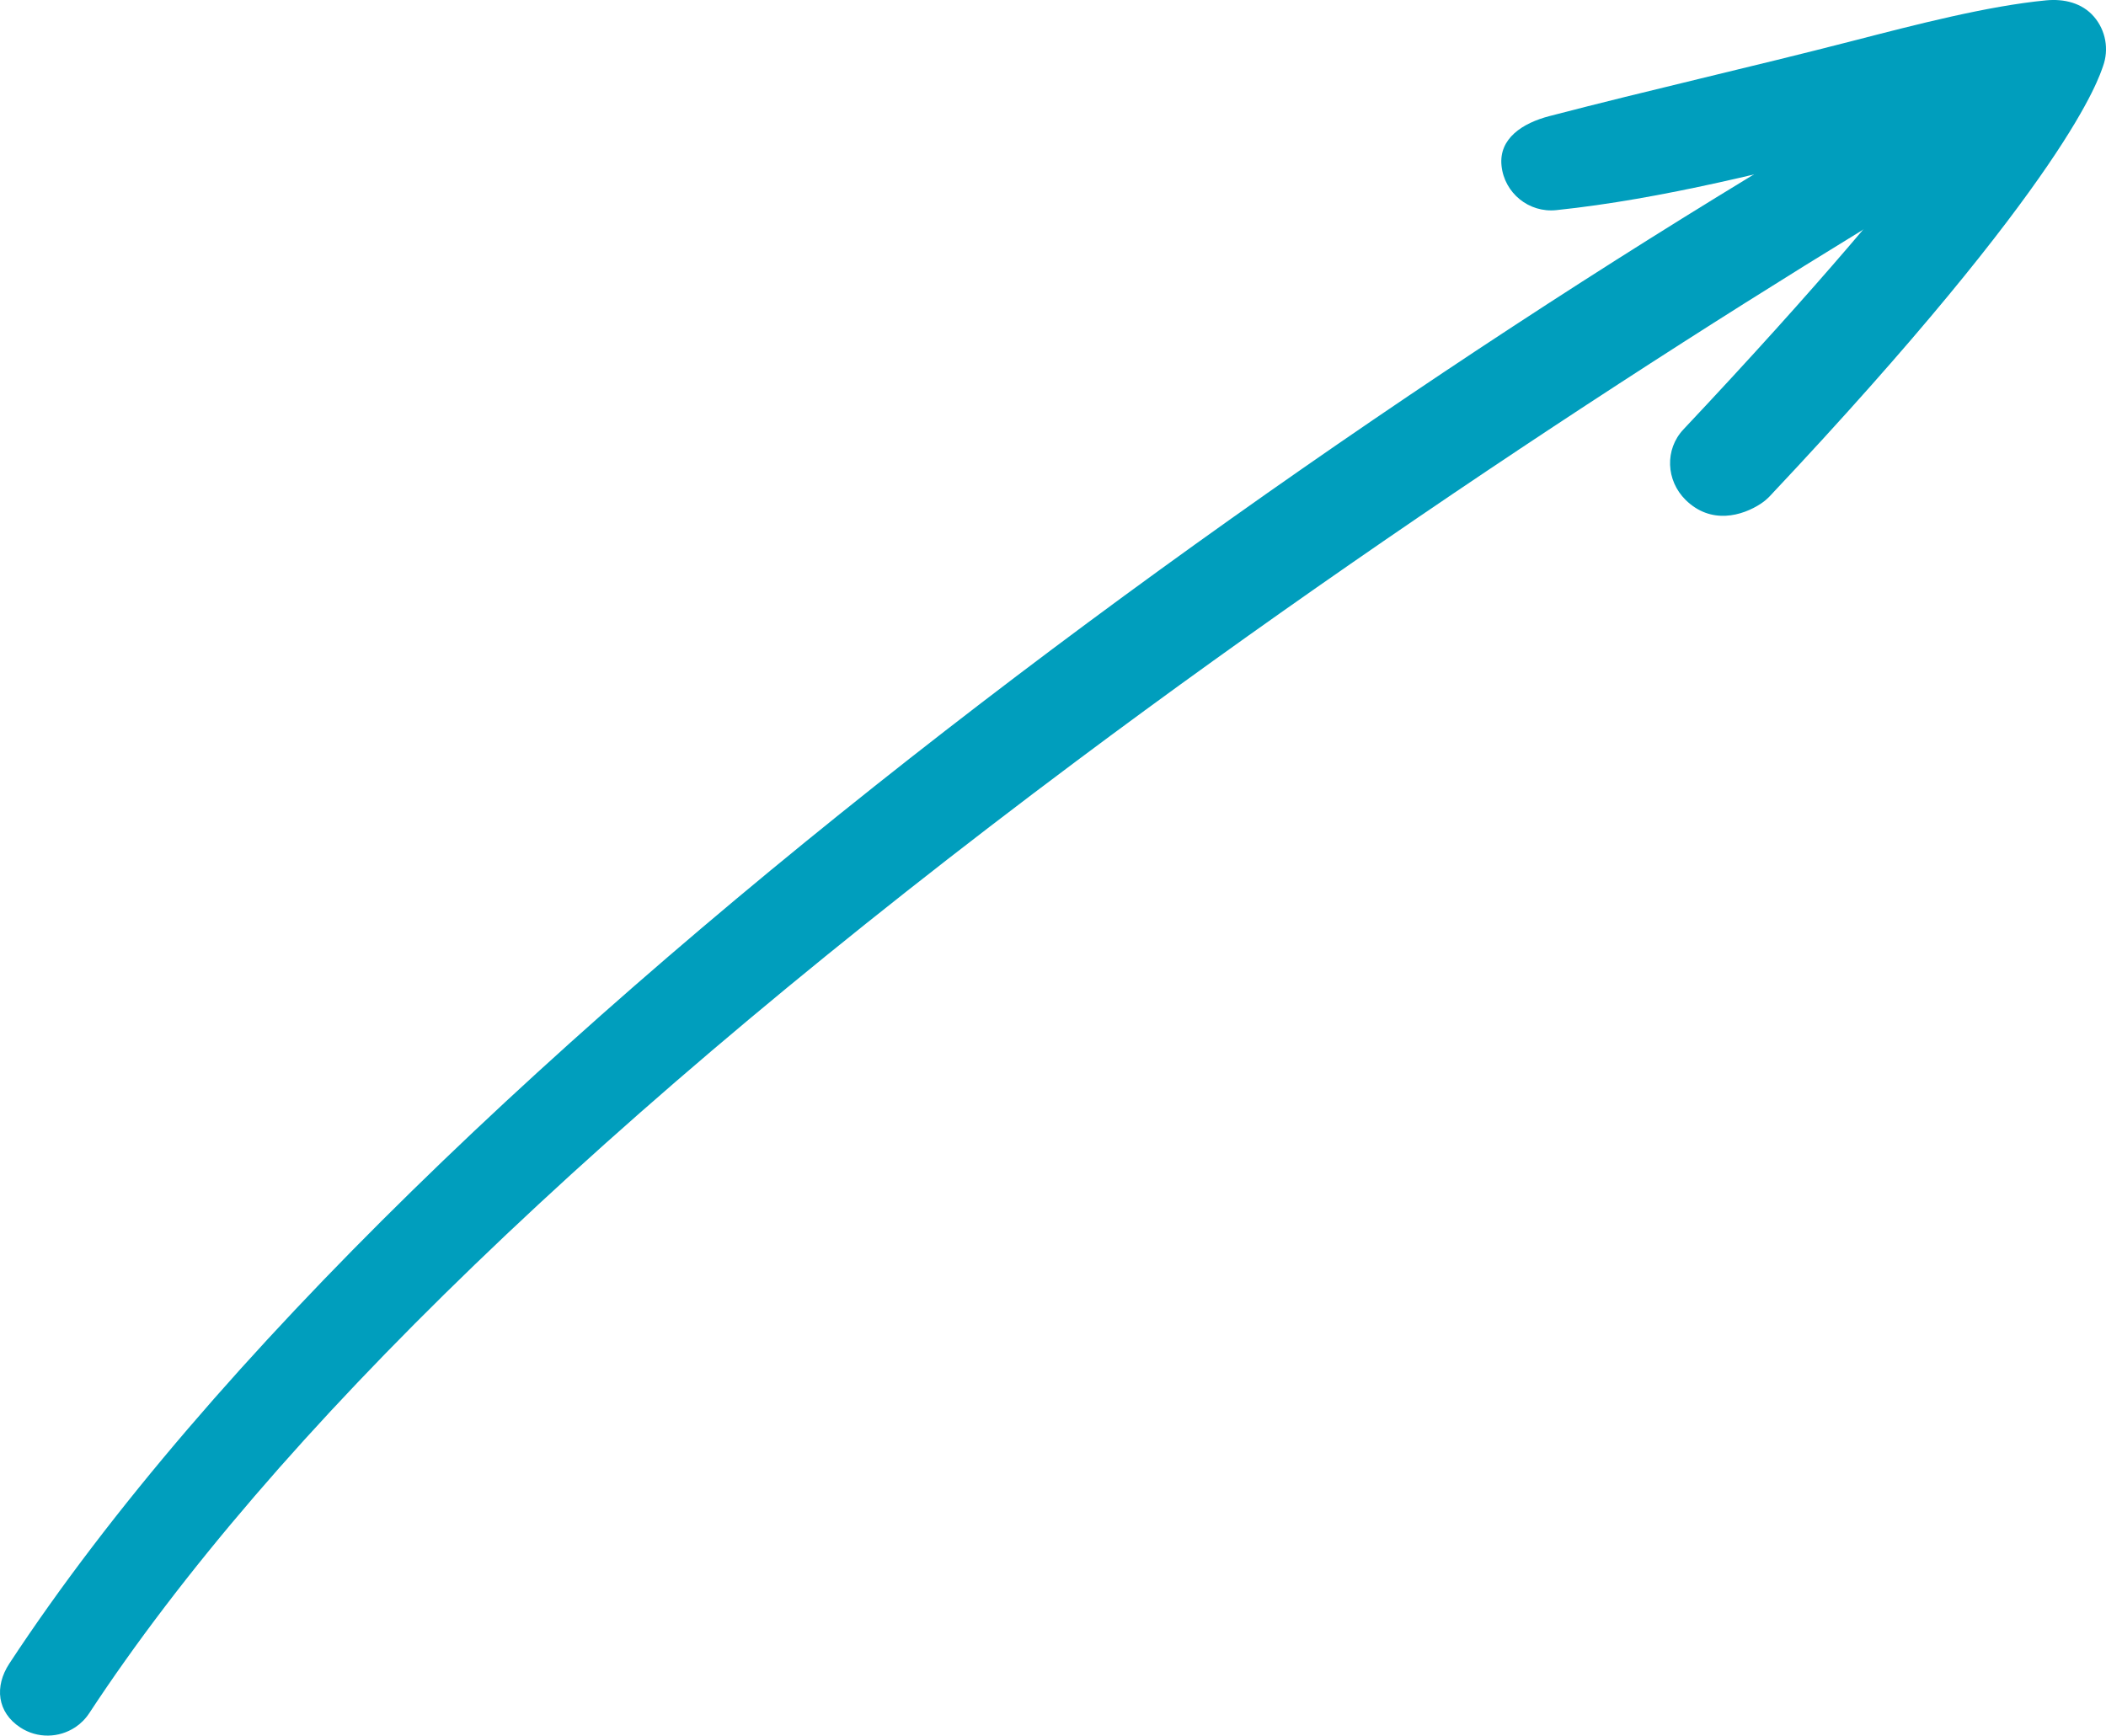 <svg xmlns="http://www.w3.org/2000/svg" id="Capa_2" data-name="Capa 2" viewBox="0 0 666.91 549.68"><defs><style>      .cls-1 {        fill: #009ebd;      }    </style></defs><g id="_&#xEB;&#xEE;&#xE9;_1" data-name="&#x2018;&#xEB;&#xEE;&#xE9;_1"><g><path class="cls-1" d="m23.8,547.05c-5.11,3.38-11.96,3.61-17.4.03-7.29-4.79-8.23-12.94-3.44-20.23C131.71,330.88,452.42,108.36,639.48,6.75c7.67-4.16,17.22-1.67,21.54,5.91,4.32,7.58,1.71,17.17-5.91,21.54-76.32,43.45-198.96,120.62-314.29,206.86C191.49,352.74,86.34,454.17,28.27,542.56c-1.21,1.84-2.74,3.35-4.47,4.5Z"></path><path class="cls-1" d="m557.7,159.46c-5.98,3.96-15.89,6.77-23.92-1.14-6.21-6.13-6.66-15.98-.68-22.33,43.14-45.83,68.57-76.51,83.4-96.13-6.9,1.74-13.79,3.51-20.6,5.27-34.12,8.8-69.39,17.9-103.06,21.42-8.67.91-16.45-5.39-17.35-14.07-.9-8.67,6.72-13.51,15.16-15.71,32.19-8.39,63.28-15.37,96.28-23.88,19.76-5.1,42.52-11.01,61.01-12.78,5.7-.55,11.41.82,15.15,5.16,3.74,4.34,4.83,10.37,2.86,15.75-1.23,3.34-10.35,35.03-105.46,136.07-.86.91-1.79,1.7-2.79,2.36Z"></path></g></g></svg>